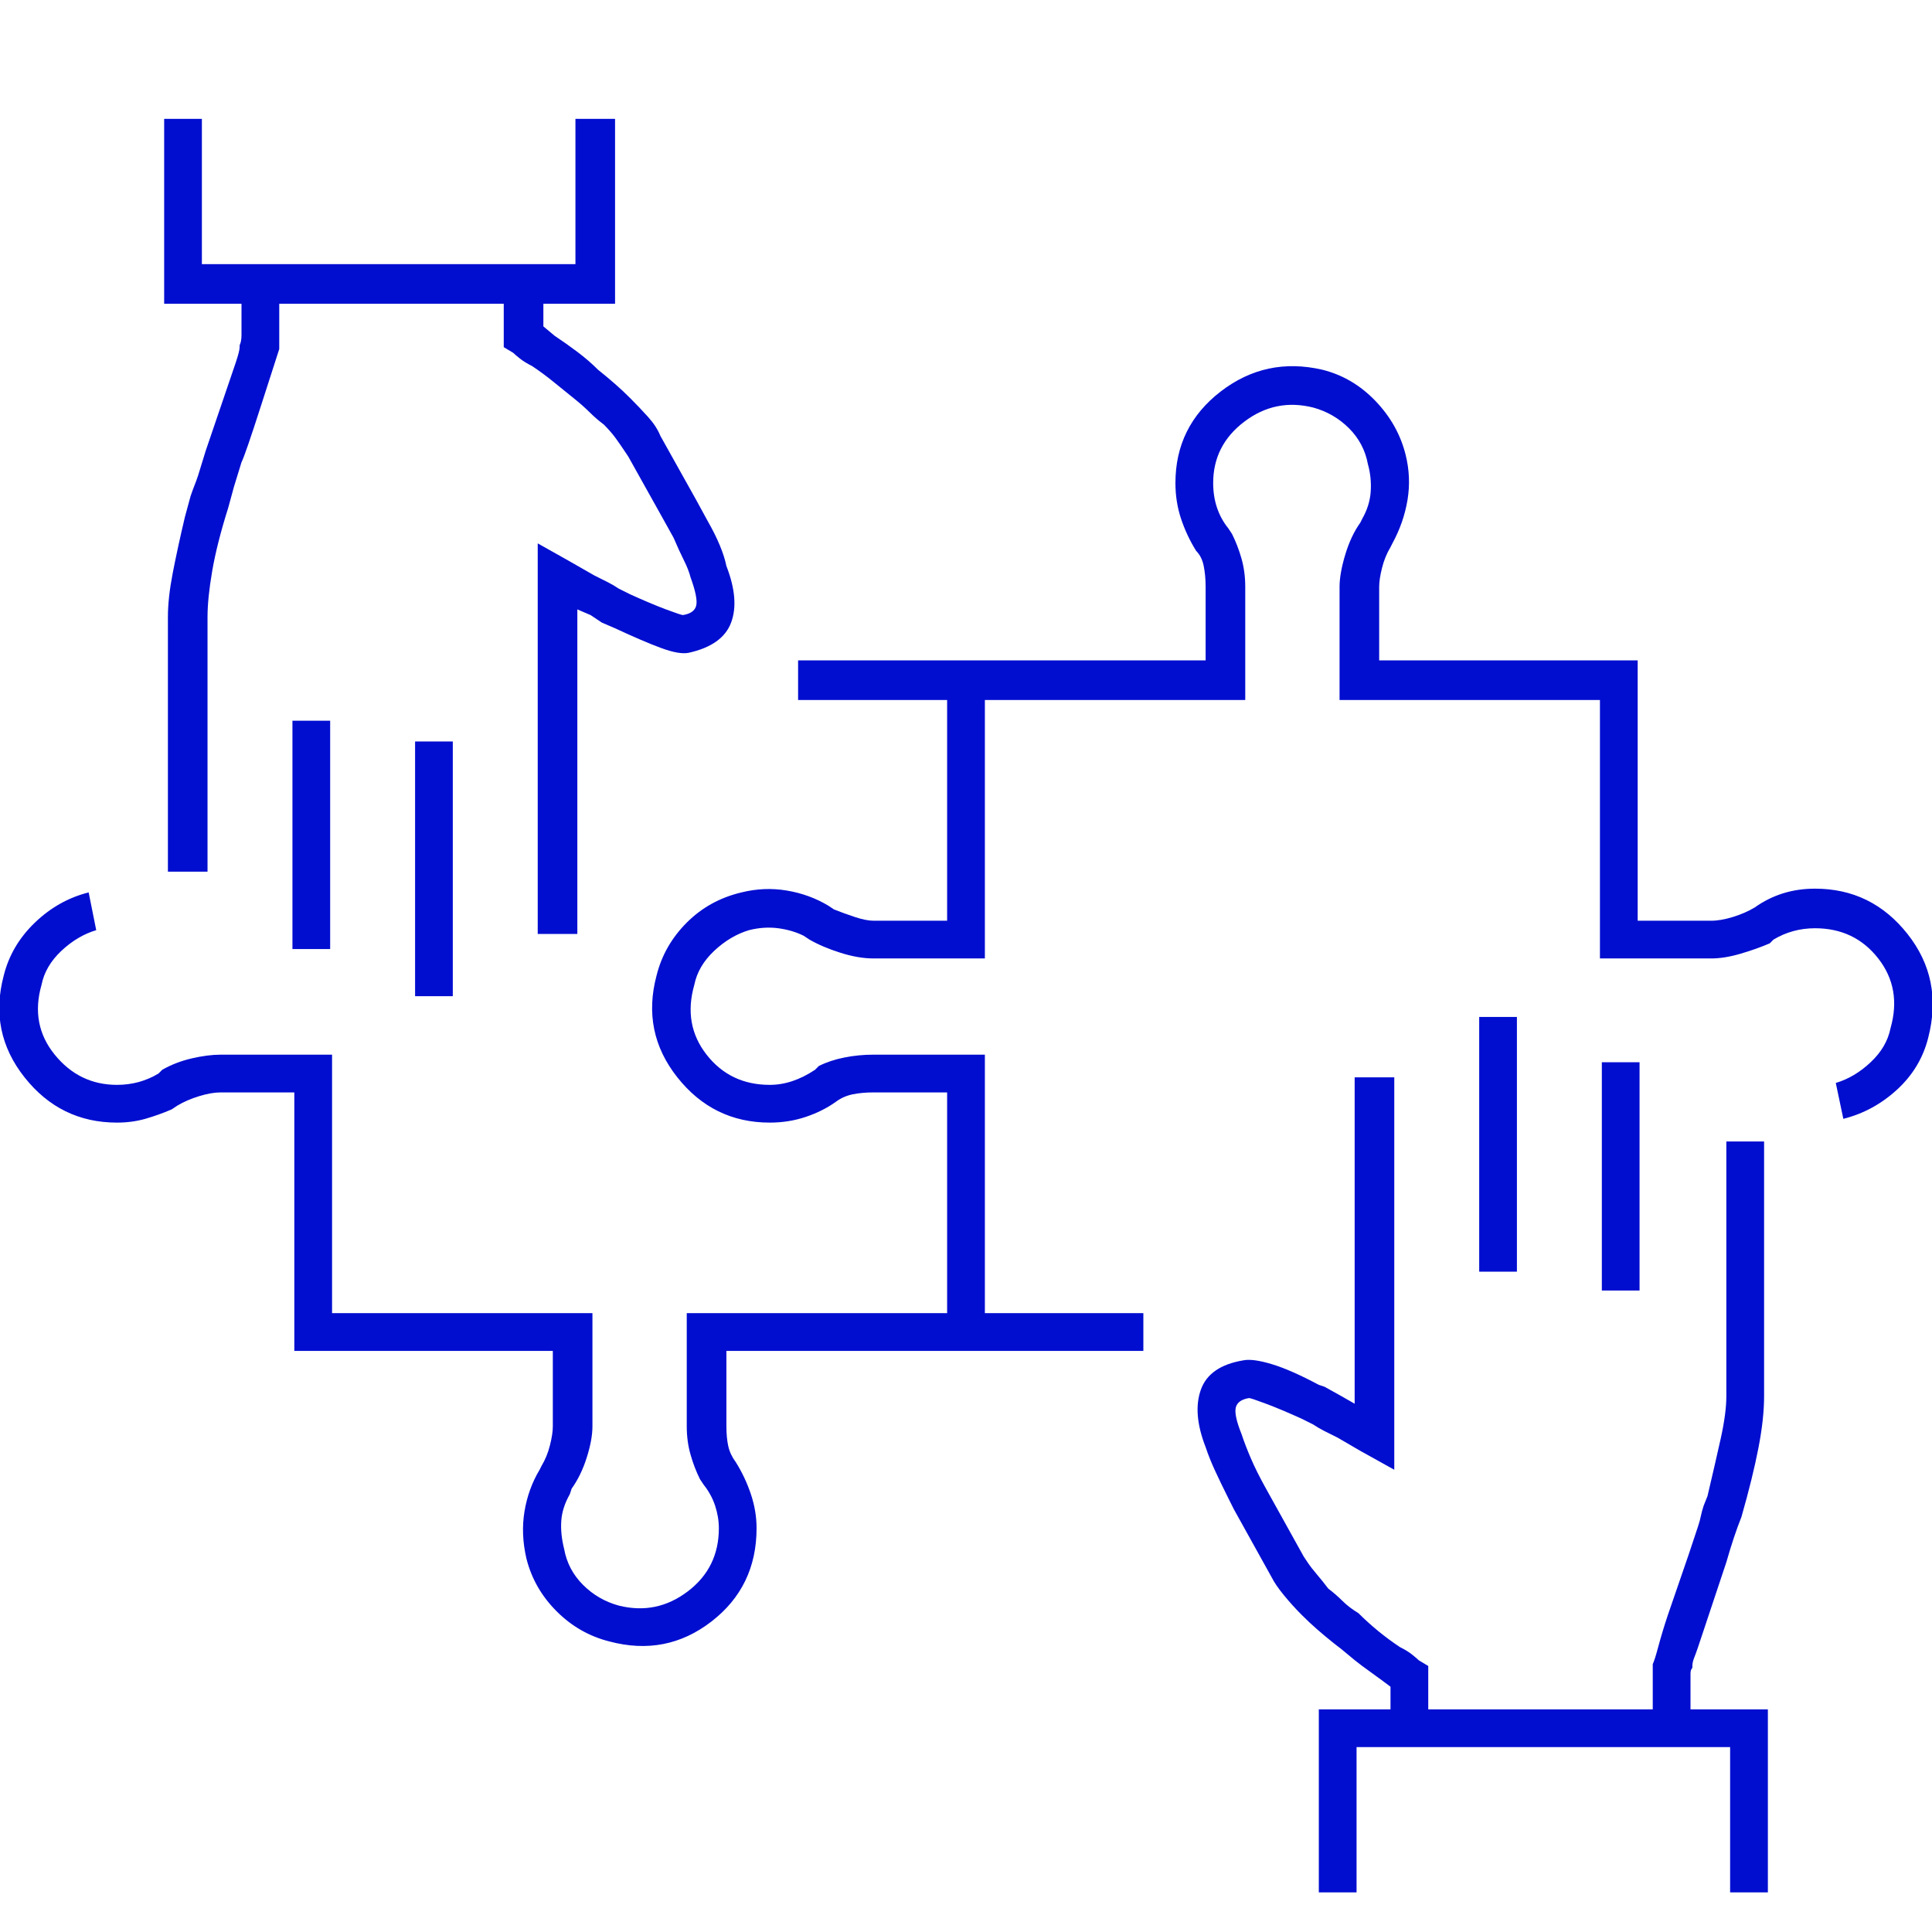 <?xml version="1.0" encoding="UTF-8"?>
<svg xmlns="http://www.w3.org/2000/svg" width="65" height="65" viewBox="0 0 65 65" fill="none">
  <g clip-path="url(#clip0_188_2)">
    <path d="M45.576 36.245V47.227L45.132 46.973L44.561 46.655L44.37 46.592C43.735 46.253 43.206 46.02 42.783 45.894C42.36 45.767 42.043 45.724 41.831 45.767C41.069 45.894 40.593 46.221 40.403 46.751C40.212 47.279 40.265 47.925 40.562 48.687C40.646 48.94 40.752 49.205 40.879 49.48C41.006 49.755 41.154 50.062 41.323 50.4L41.514 50.781L42.783 53.066C42.868 53.236 43.005 53.437 43.196 53.669C43.386 53.902 43.587 54.124 43.799 54.336C43.968 54.505 44.137 54.664 44.307 54.812C44.476 54.96 44.666 55.119 44.878 55.288C45.047 55.415 45.206 55.542 45.354 55.669C45.502 55.796 45.661 55.923 45.83 56.05L46.528 56.558L46.782 56.748V57.51H44.37V63.667H45.64V58.779H58.208V63.667H59.478V57.51H56.875V57.446C56.875 57.362 56.875 57.277 56.875 57.192C56.875 57.108 56.875 57.023 56.875 56.938V56.621C56.875 56.494 56.875 56.388 56.875 56.304C56.875 56.219 56.896 56.156 56.938 56.113V56.05C56.938 55.965 56.96 55.87 57.002 55.764C57.044 55.658 57.087 55.542 57.129 55.415L58.081 52.559C58.166 52.262 58.25 51.987 58.335 51.733C58.42 51.48 58.504 51.247 58.589 51.035C58.843 50.147 59.033 49.374 59.16 48.718C59.287 48.062 59.351 47.48 59.351 46.973V38.403H58.081V46.973C58.081 47.353 58.018 47.83 57.891 48.401C57.764 48.972 57.616 49.617 57.446 50.337L57.319 50.654C57.277 50.781 57.245 50.898 57.224 51.003C57.203 51.109 57.171 51.226 57.129 51.352L56.812 52.305L56.113 54.336C55.986 54.717 55.881 55.066 55.796 55.383C55.711 55.701 55.648 55.902 55.605 55.986C55.605 56.113 55.605 56.251 55.605 56.399C55.605 56.547 55.605 56.727 55.605 56.938V57.51H48.052V56.05L47.734 55.859C47.692 55.817 47.618 55.754 47.512 55.669C47.407 55.584 47.269 55.5 47.1 55.415C46.846 55.246 46.602 55.066 46.37 54.876C46.137 54.685 45.915 54.484 45.703 54.273C45.492 54.145 45.312 54.008 45.164 53.86C45.016 53.712 44.857 53.574 44.688 53.447C44.561 53.278 44.434 53.119 44.307 52.971C44.18 52.823 44.074 52.685 43.989 52.559L43.862 52.368L42.593 50.083C42.381 49.702 42.212 49.364 42.085 49.067C41.958 48.771 41.852 48.496 41.768 48.242C41.598 47.819 41.535 47.523 41.577 47.353C41.62 47.184 41.768 47.078 42.022 47.036C42.064 47.036 42.254 47.1 42.593 47.227C42.931 47.353 43.333 47.523 43.799 47.734L44.18 47.925C44.307 48.009 44.434 48.084 44.561 48.147C44.688 48.21 44.836 48.285 45.005 48.369L45.767 48.813L46.909 49.448V36.245H45.576ZM39.546 16.25C39.546 16.673 39.609 17.075 39.736 17.456C39.863 17.837 40.033 18.197 40.244 18.535C40.371 18.662 40.456 18.831 40.498 19.043C40.54 19.255 40.562 19.487 40.562 19.741V22.217H26.851V23.55H31.865V30.977H29.39C29.22 30.977 29.009 30.934 28.755 30.85C28.501 30.765 28.268 30.68 28.057 30.596L27.866 30.469C27.443 30.215 26.978 30.046 26.47 29.961C25.962 29.876 25.454 29.898 24.946 30.024C24.227 30.194 23.613 30.532 23.105 31.04C22.598 31.548 22.259 32.14 22.09 32.817C21.751 34.087 21.984 35.23 22.788 36.245C23.592 37.261 24.629 37.769 25.898 37.769C26.322 37.769 26.724 37.705 27.105 37.578C27.485 37.451 27.824 37.282 28.12 37.07C28.29 36.943 28.48 36.859 28.692 36.816C28.903 36.774 29.136 36.753 29.39 36.753H31.865V44.18H23.105V47.988C23.105 48.327 23.148 48.644 23.233 48.94C23.317 49.237 23.423 49.512 23.55 49.766L23.677 49.956C23.846 50.168 23.973 50.4 24.058 50.654C24.142 50.908 24.185 51.162 24.185 51.416C24.185 52.305 23.835 53.014 23.137 53.542C22.439 54.072 21.667 54.23 20.82 54.019C20.355 53.892 19.953 53.659 19.614 53.32C19.276 52.982 19.064 52.58 18.98 52.114C18.895 51.776 18.863 51.458 18.884 51.162C18.905 50.866 19.001 50.57 19.17 50.273L19.233 50.083C19.445 49.787 19.614 49.438 19.741 49.036C19.868 48.634 19.932 48.285 19.932 47.988V44.18H11.172V35.483H7.427C7.131 35.483 6.803 35.526 6.443 35.61C6.083 35.695 5.755 35.822 5.459 35.991L5.332 36.118C5.121 36.245 4.898 36.34 4.666 36.404C4.433 36.467 4.19 36.499 3.936 36.499C3.089 36.499 2.391 36.16 1.841 35.483C1.291 34.806 1.143 34.023 1.397 33.135C1.481 32.712 1.703 32.331 2.063 31.992C2.423 31.654 2.814 31.421 3.237 31.294L2.983 30.024C2.306 30.194 1.703 30.532 1.174 31.04C0.645 31.548 0.296 32.14 0.127 32.817C-0.212 34.087 0.021 35.23 0.825 36.245C1.629 37.261 2.666 37.769 3.936 37.769C4.274 37.769 4.592 37.726 4.888 37.642C5.184 37.557 5.48 37.451 5.776 37.324L5.967 37.197C6.178 37.07 6.422 36.965 6.697 36.88C6.972 36.795 7.215 36.753 7.427 36.753H9.902V45.449H18.599V47.988C18.599 48.158 18.567 48.369 18.503 48.623C18.44 48.877 18.345 49.11 18.218 49.321L18.154 49.448C17.901 49.871 17.731 50.337 17.647 50.845C17.562 51.352 17.583 51.882 17.71 52.432C17.879 53.109 18.218 53.701 18.726 54.209C19.233 54.717 19.826 55.055 20.503 55.225C21.773 55.563 22.915 55.341 23.931 54.558C24.946 53.775 25.454 52.728 25.454 51.416C25.454 51.035 25.391 50.654 25.264 50.273C25.137 49.893 24.968 49.533 24.756 49.194C24.629 49.025 24.544 48.845 24.502 48.655C24.46 48.464 24.439 48.242 24.439 47.988V45.449H38.467V44.18H33.135V35.483H29.39C29.051 35.483 28.723 35.515 28.406 35.579C28.088 35.642 27.803 35.737 27.549 35.864L27.422 35.991C27.168 36.16 26.914 36.287 26.66 36.372C26.406 36.457 26.152 36.499 25.898 36.499C25.01 36.499 24.301 36.16 23.772 35.483C23.243 34.806 23.105 34.023 23.359 33.135C23.444 32.712 23.666 32.331 24.026 31.992C24.386 31.654 24.777 31.421 25.2 31.294C25.539 31.209 25.867 31.188 26.184 31.23C26.502 31.273 26.787 31.357 27.041 31.484L27.232 31.611C27.528 31.781 27.877 31.929 28.279 32.056C28.681 32.183 29.051 32.246 29.39 32.246H33.135V23.55H41.895V19.741C41.895 19.403 41.852 19.085 41.768 18.789C41.683 18.493 41.577 18.218 41.45 17.964L41.323 17.773C41.154 17.562 41.027 17.329 40.943 17.075C40.858 16.821 40.816 16.546 40.816 16.25C40.816 15.404 41.165 14.716 41.863 14.187C42.561 13.658 43.333 13.499 44.18 13.711C44.645 13.838 45.047 14.071 45.386 14.409C45.724 14.748 45.936 15.15 46.021 15.615C46.105 15.912 46.137 16.218 46.116 16.536C46.095 16.853 45.999 17.16 45.83 17.456L45.767 17.583C45.555 17.879 45.386 18.239 45.259 18.662C45.132 19.085 45.068 19.445 45.068 19.741V23.55H53.828V32.246H57.573C57.87 32.246 58.197 32.193 58.557 32.087C58.917 31.982 59.245 31.865 59.541 31.738L59.668 31.611C59.88 31.484 60.102 31.389 60.334 31.326C60.567 31.262 60.811 31.23 61.065 31.23C61.953 31.23 62.662 31.569 63.191 32.246C63.72 32.923 63.858 33.706 63.604 34.595C63.519 35.018 63.297 35.399 62.937 35.737C62.577 36.076 62.186 36.309 61.763 36.435L62.017 37.642C62.694 37.472 63.297 37.144 63.826 36.658C64.355 36.171 64.704 35.589 64.873 34.912C65.212 33.6 64.979 32.437 64.175 31.421C63.371 30.405 62.334 29.898 61.065 29.898C60.684 29.898 60.324 29.95 59.985 30.056C59.647 30.162 59.33 30.321 59.033 30.532C58.822 30.659 58.578 30.765 58.303 30.85C58.028 30.934 57.785 30.977 57.573 30.977H55.098V22.217H46.401V19.741C46.401 19.572 46.433 19.36 46.497 19.106C46.56 18.852 46.655 18.62 46.782 18.408L46.846 18.281C47.1 17.816 47.269 17.329 47.354 16.821C47.438 16.314 47.417 15.806 47.29 15.298C47.121 14.621 46.782 14.018 46.275 13.489C45.767 12.96 45.174 12.611 44.497 12.441C43.228 12.145 42.085 12.389 41.069 13.171C40.054 13.954 39.546 14.98 39.546 16.25ZM53.892 35.737V43.418H55.161V35.737H53.892ZM49.766 34.214V42.783H51.035V34.214H49.766ZM13.965 24.946V33.516H15.234V24.946H13.965ZM9.839 24.248V31.929H11.108V24.248H9.839ZM19.36 3.999V8.887H6.792V3.999H5.523V10.22H8.125V10.537V10.791C8.125 10.96 8.125 11.119 8.125 11.267C8.125 11.415 8.104 11.532 8.062 11.616V11.68C8.062 11.722 8.051 11.786 8.03 11.87C8.009 11.955 7.977 12.06 7.935 12.188L6.919 15.171L6.665 15.996C6.623 16.123 6.58 16.239 6.538 16.345C6.496 16.451 6.454 16.567 6.411 16.694L6.221 17.393C6.051 18.112 5.914 18.747 5.808 19.297C5.702 19.847 5.649 20.334 5.649 20.757V29.326H6.982V20.757C6.982 20.334 7.035 19.815 7.141 19.202C7.247 18.588 7.427 17.879 7.681 17.075L7.871 16.377L8.125 15.552C8.21 15.383 8.432 14.737 8.792 13.616C9.151 12.494 9.352 11.87 9.395 11.743C9.395 11.616 9.395 11.468 9.395 11.299C9.395 11.13 9.395 10.96 9.395 10.791V10.537V10.22H16.948V11.68L17.266 11.87C17.308 11.912 17.382 11.976 17.488 12.06C17.594 12.145 17.731 12.23 17.901 12.315C18.154 12.484 18.398 12.664 18.63 12.854C18.863 13.044 19.085 13.224 19.297 13.394C19.509 13.563 19.688 13.722 19.837 13.87C19.985 14.018 20.143 14.155 20.313 14.282C20.482 14.451 20.619 14.61 20.725 14.758C20.831 14.906 20.926 15.044 21.011 15.171L21.138 15.361L22.344 17.52L22.661 18.091C22.788 18.387 22.904 18.641 23.01 18.852C23.116 19.064 23.19 19.255 23.233 19.424C23.402 19.889 23.465 20.207 23.423 20.376C23.381 20.545 23.233 20.651 22.979 20.693C22.936 20.693 22.746 20.63 22.407 20.503C22.069 20.376 21.667 20.207 21.201 19.995L20.82 19.805C20.693 19.72 20.567 19.646 20.439 19.582C20.313 19.519 20.165 19.445 19.995 19.36L19.107 18.852L18.091 18.281V31.421H19.424V20.503L19.868 20.693L20.249 20.947L20.693 21.138C21.328 21.434 21.847 21.656 22.249 21.804C22.651 21.952 22.957 22.005 23.169 21.963C23.931 21.794 24.407 21.455 24.597 20.947C24.788 20.439 24.735 19.805 24.439 19.043C24.396 18.831 24.322 18.599 24.216 18.345C24.111 18.091 23.973 17.816 23.804 17.52L23.423 16.821L22.217 14.663C22.132 14.451 21.995 14.24 21.804 14.028C21.614 13.817 21.413 13.605 21.201 13.394C21.032 13.224 20.863 13.066 20.693 12.918C20.524 12.769 20.334 12.611 20.122 12.441C19.911 12.23 19.678 12.029 19.424 11.838C19.17 11.648 18.916 11.468 18.662 11.299L18.281 10.981V10.22H20.693V3.999H19.36Z" fill="#010ED0"></path>
  </g>
  <defs>
    <clipPath id="clip0_188_2">
      <rect width="65" height="65" fill="white" transform="matrix(1 0 0 -1 0 65)"></rect>
    </clipPath>
  </defs>
</svg>
